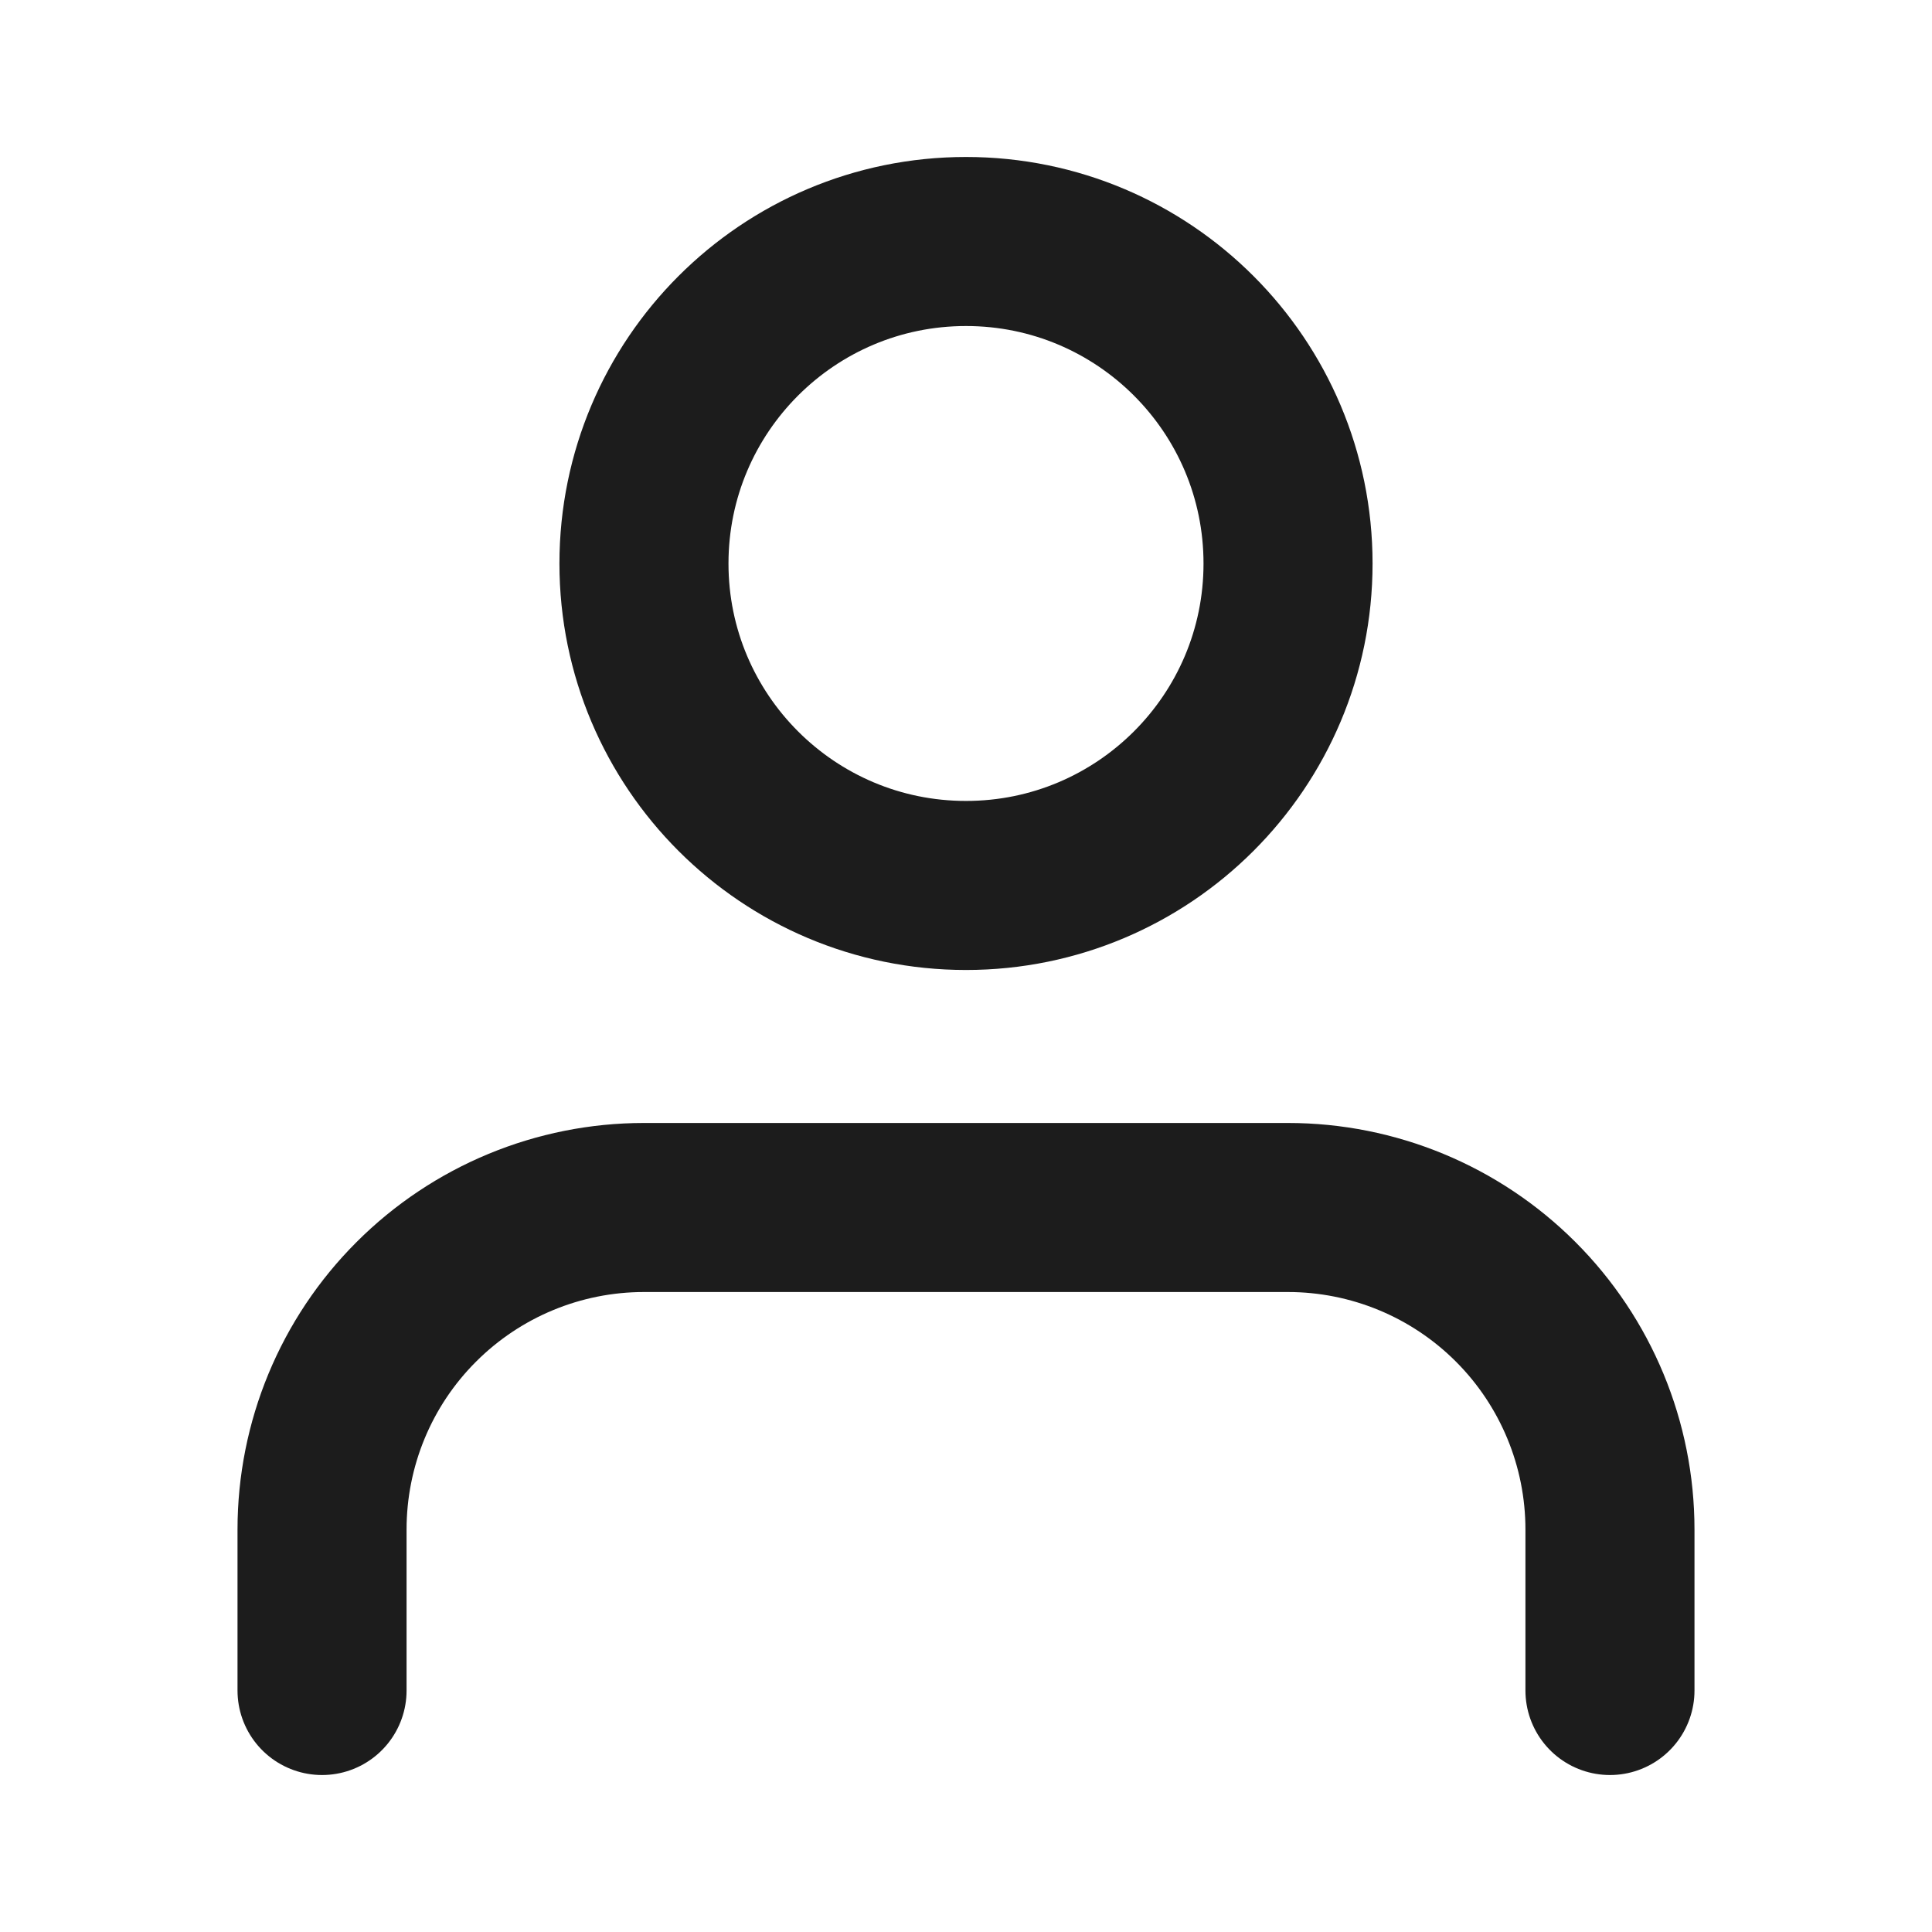 <svg width="16" height="16" viewBox="0 0 16 16" fill="none" 
  xmlns="http://www.w3.org/2000/svg">
  <path d="M13.333 14V12.667C13.333 11.959 13.052 11.281 12.552 10.781C12.052 10.281 11.374 10 10.666 10H5.333C4.626 10 3.948 10.281 3.448 10.781C2.947 11.281 2.667 11.959 2.667 12.667V14" stroke="#1C1C1C" stroke-width="1.4" stroke-linecap="round" stroke-linejoin="round"/>
  <path d="M8 7.333C9.473 7.333 10.667 6.139 10.667 4.667C10.667 3.194 9.473 2 8 2C6.527 2 5.333 3.194 5.333 4.667C5.333 6.139 6.527 7.333 8 7.333Z" stroke="#1C1C1C" stroke-width="1.4" stroke-linecap="round" stroke-linejoin="round"/>
</svg>